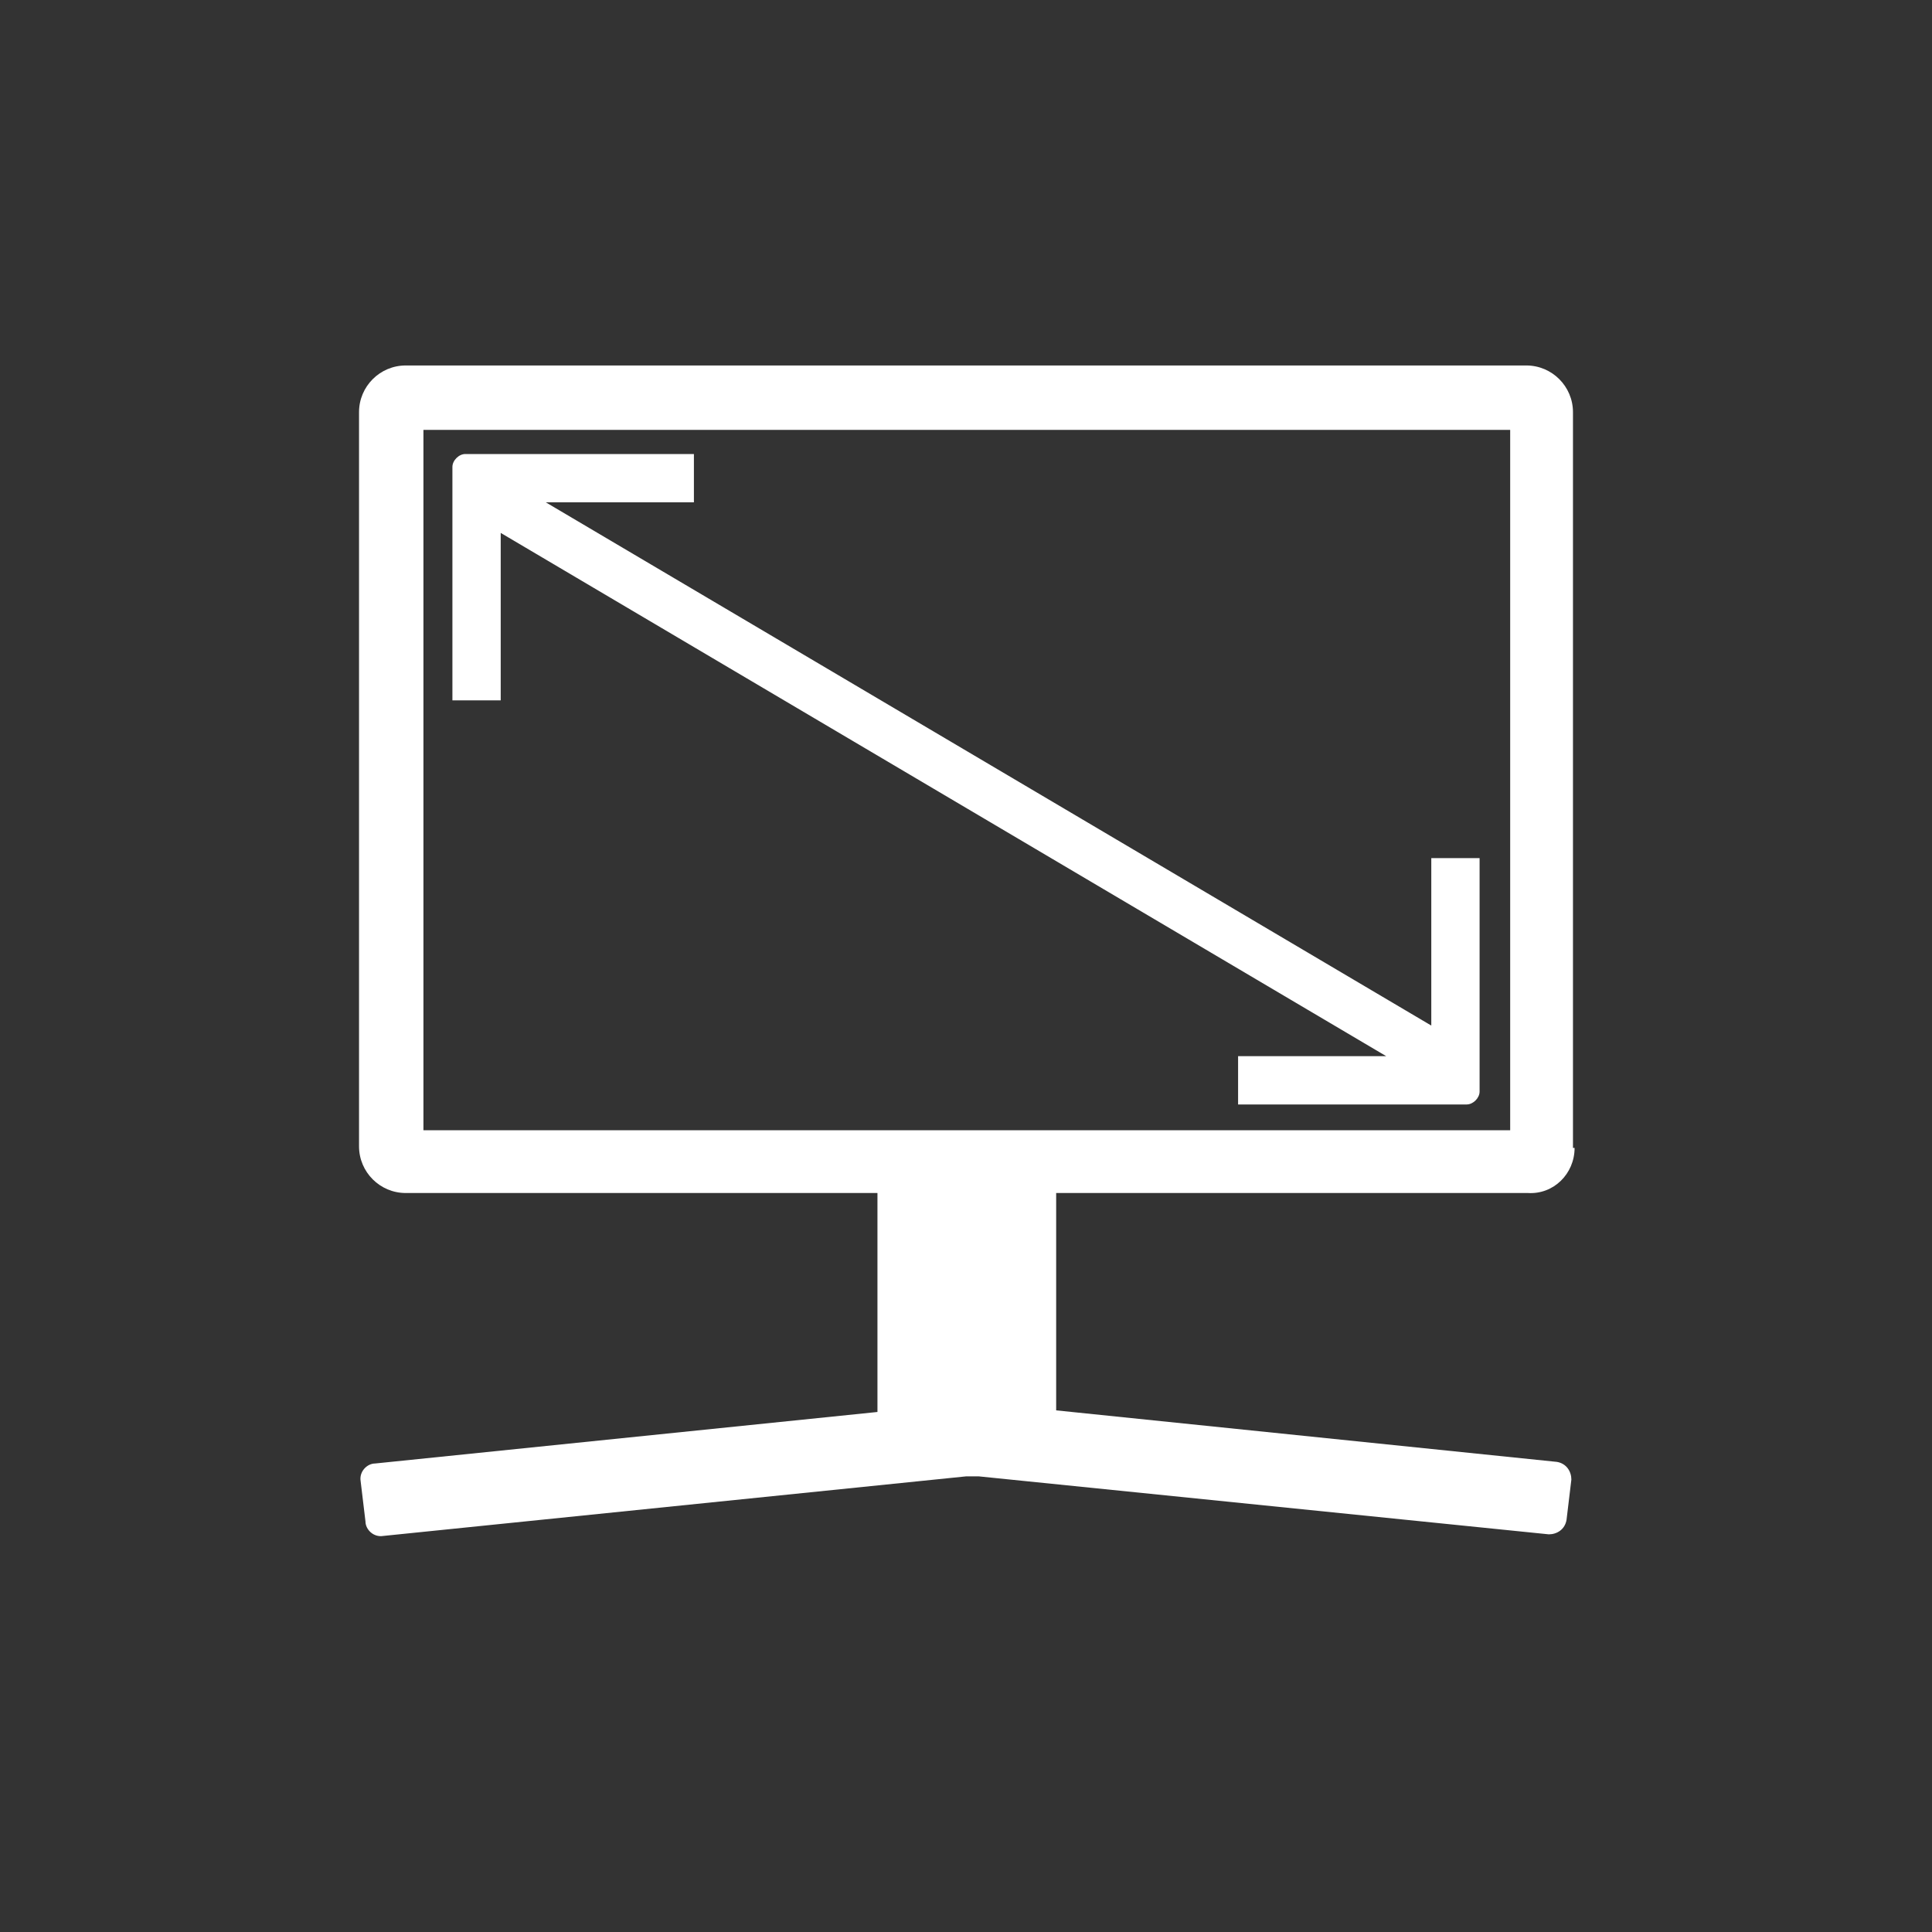 <?xml version="1.0" encoding="UTF-8"?>
<svg id="Ebene_1" xmlns="http://www.w3.org/2000/svg" version="1.1" viewBox="0 0 120 120">
  <rect x="0" y="0" width="120" height="120" fill="#333333" stroke="none"/>
  <!-- Generator: Adobe Illustrator 29.3.1, SVG Export Plug-In . SVG Version: 2.1.0 Build 151)  -->
  <defs>
    <style>
      .st0 {
        fill: #fff;
      }
    </style>
  </defs>
  <path id="Display" class="st0" d="M97.7,71.3V25.6c0-1.6-1.3-2.9-2.9-2.9H25.2c-1.6,0-2.9,1.3-2.9,2.9v45.6c0,1.6,1.3,2.9,2.9,2.9h29.3v13.6l-31.2,3.2c-.5,0-1,.5-.9,1.1l.3,2.5c0,.5.5,1,1.1.9l36.2-3.7h0c0,0,.8,0,.8,0l35.4,3.6c.5,0,1-.3,1.1-.9l.3-2.5c0-.5-.3-1-.9-1.1l-31.1-3.2v-13.5h29.3c1.6.1,2.9-1.2,2.9-2.8ZM93.8,70.2H26.3V26.7h67.5v43.5ZM91.9,53.3v14.5c0,.4-.4.8-.8.8h-14.2v-3h9.2L31.1,33.1v10.4h-3v-14.5c0-.4.4-.8.8-.8h14.2v3h-9.2l55,32.5v-10.4h3Z"/>
</svg>
